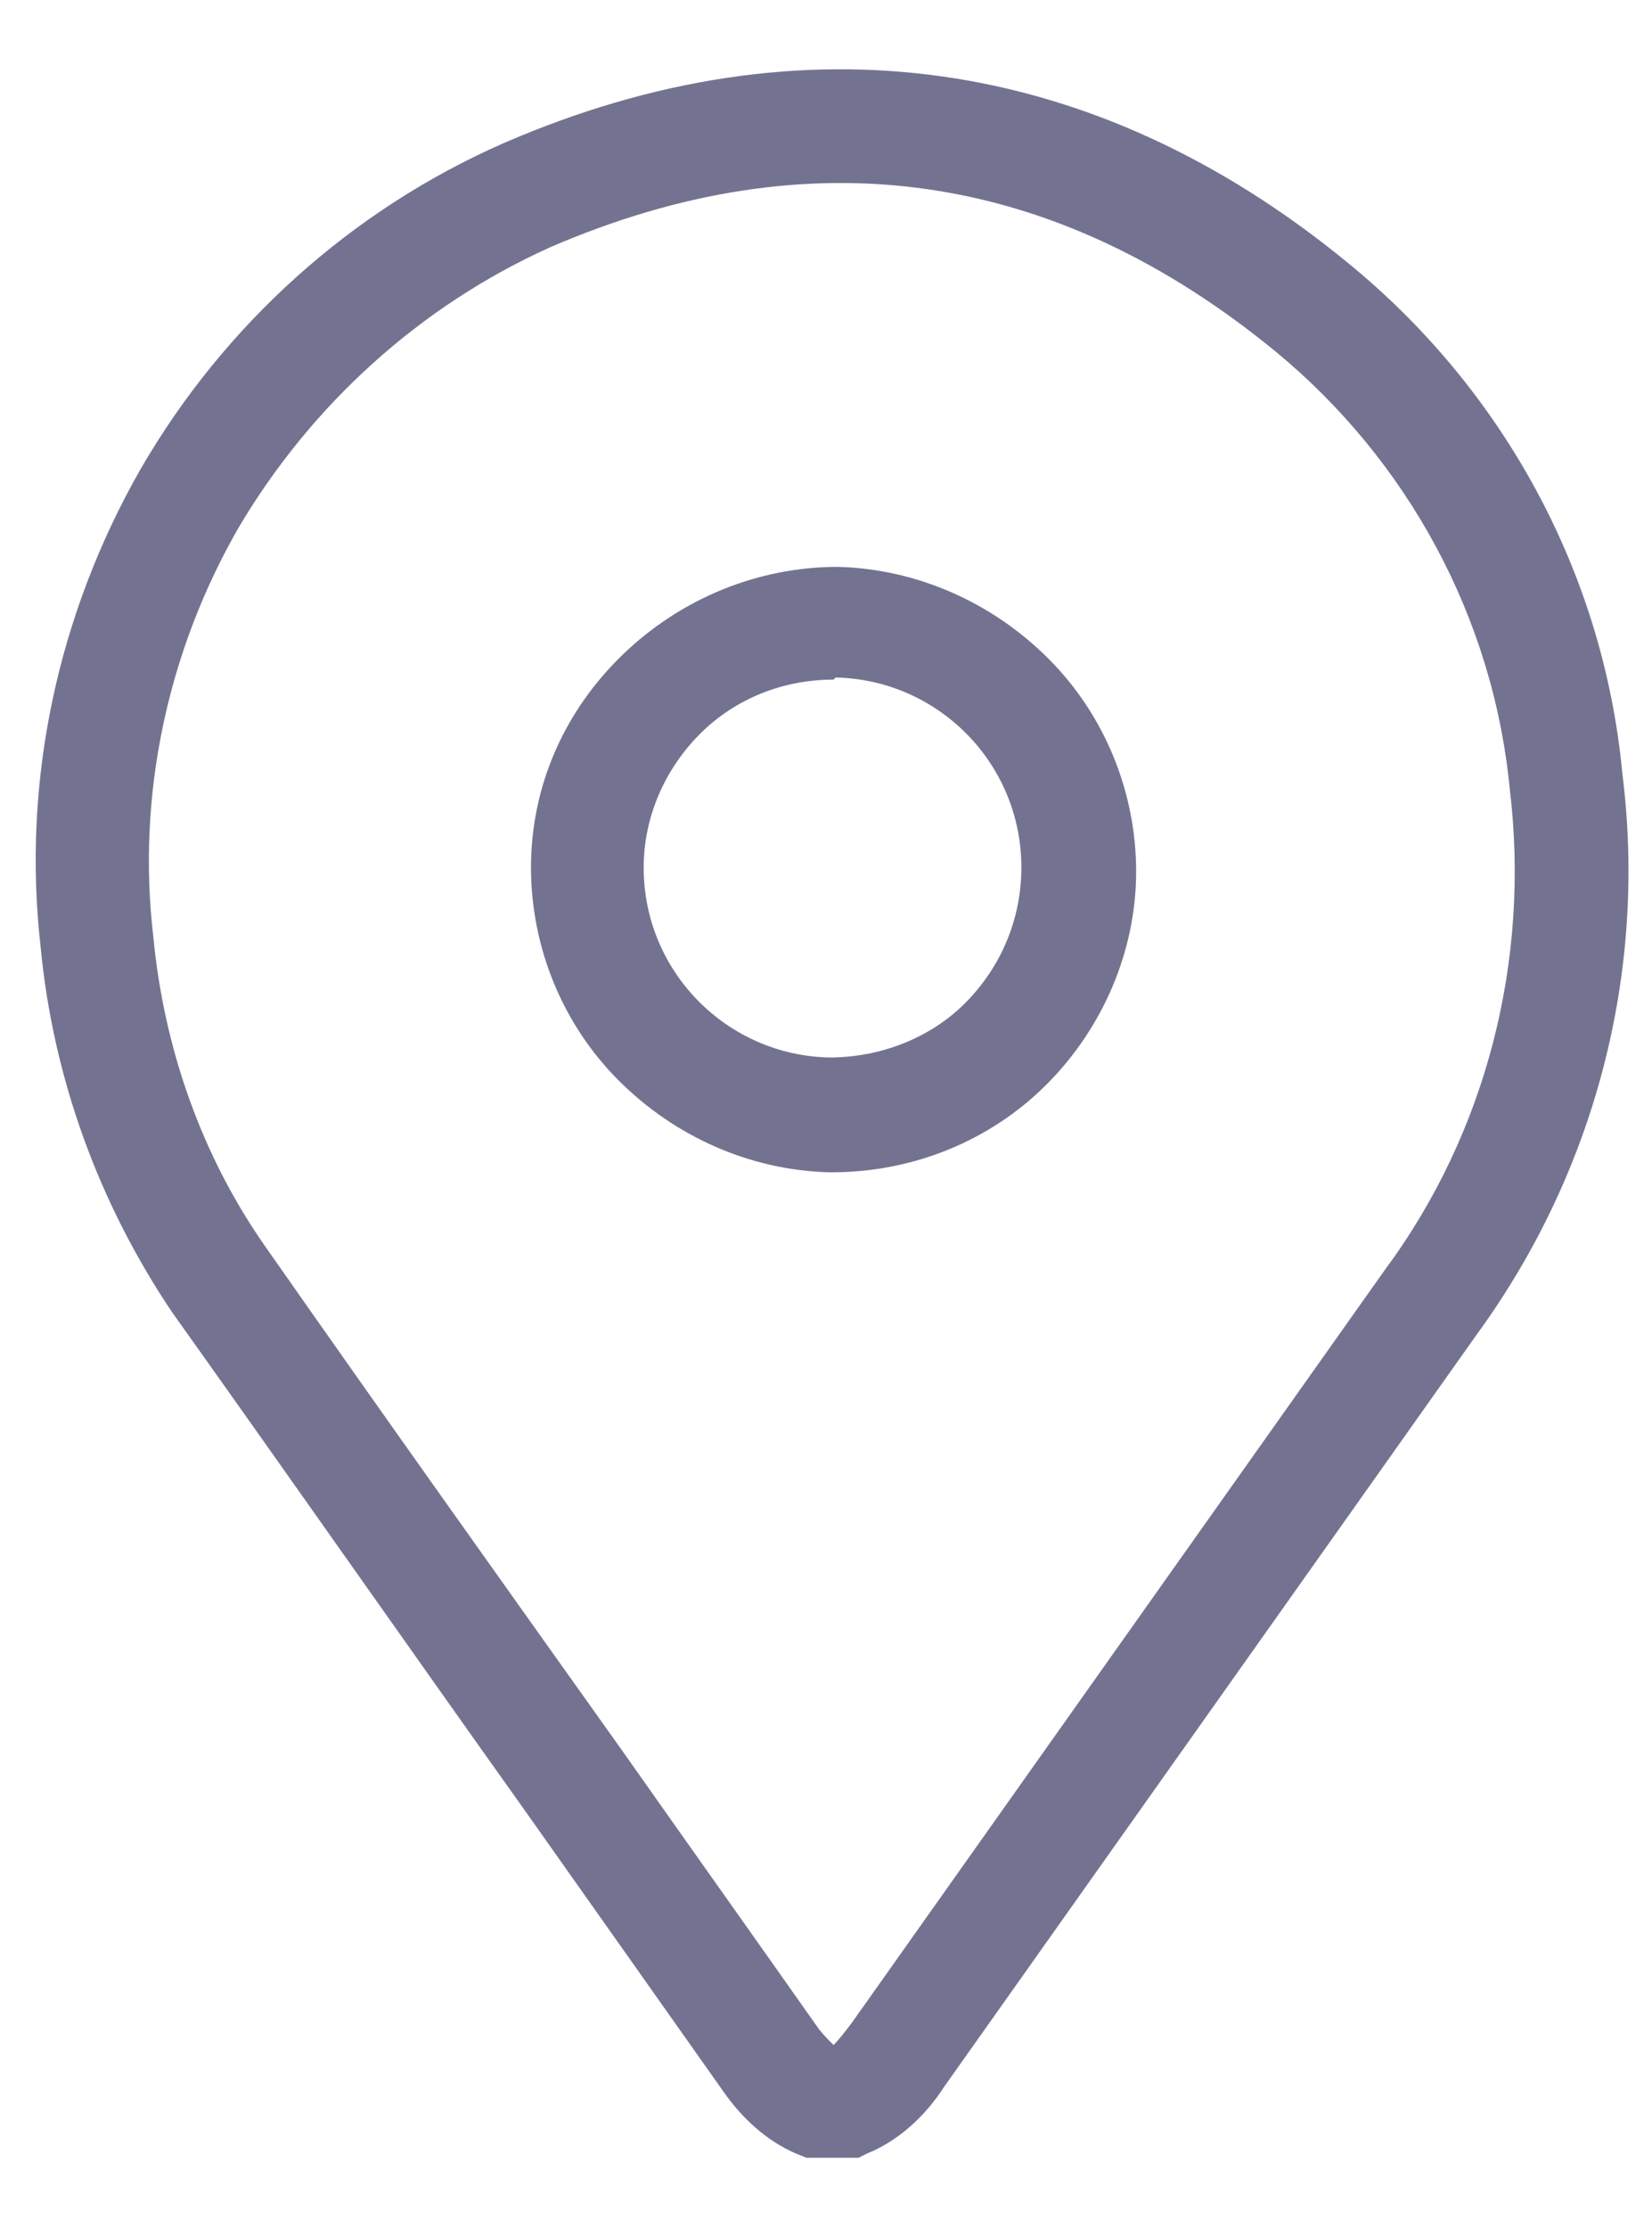 <svg width="23" height="31" viewBox="0 0 19 25" fill="none" xmlns="http://www.w3.org/2000/svg">
<path d="M9.587 7.508C9.011 7.508 8.459 7.724 8.051 8.132C7.643 8.54 7.403 9.092 7.403 9.668C7.403 10.868 8.363 11.828 9.539 11.852C10.115 11.852 10.691 11.636 11.099 11.228C11.507 10.82 11.747 10.268 11.747 9.668C11.747 8.468 10.787 7.508 9.611 7.484L9.587 7.508ZM9.563 13.172H9.539C8.627 13.148 7.763 12.764 7.115 12.116C6.467 11.468 6.107 10.58 6.107 9.668C6.107 8.732 6.491 7.868 7.163 7.22C7.835 6.572 8.723 6.212 9.635 6.212C10.547 6.236 11.411 6.62 12.059 7.268C12.707 7.916 13.067 8.804 13.067 9.716C13.067 10.628 12.683 11.516 12.035 12.164C11.387 12.812 10.499 13.172 9.563 13.172ZM9.587 23.204C9.659 23.132 9.731 23.036 9.803 22.94C11.843 20.06 13.883 17.18 15.923 14.3C17.099 12.716 17.603 10.724 17.363 8.756C17.171 6.788 16.187 4.988 14.675 3.74C12.131 1.652 9.323 1.244 6.323 2.54C4.835 3.212 3.587 4.34 2.747 5.756C1.931 7.172 1.571 8.828 1.763 10.46C1.883 11.732 2.315 12.98 3.059 14.036C4.403 15.956 5.771 17.876 7.139 19.796C7.883 20.852 8.651 21.932 9.395 22.988C9.443 23.06 9.515 23.132 9.587 23.204ZM9.875 24.5H9.275L9.155 24.452C8.819 24.308 8.531 24.044 8.315 23.732L6.059 20.54C4.691 18.62 3.347 16.7 1.979 14.78C1.139 13.532 0.611 12.092 0.467 10.58C0.251 8.684 0.659 6.764 1.619 5.084C2.579 3.428 4.043 2.108 5.795 1.34C9.227 -0.148 12.587 0.332 15.491 2.708C17.291 4.172 18.443 6.284 18.659 8.588C18.947 10.868 18.347 13.172 16.979 15.044C14.939 17.924 12.899 20.804 10.859 23.684C10.643 24.02 10.331 24.308 9.971 24.452L9.875 24.5Z" fill="#737391"/>
</svg>
